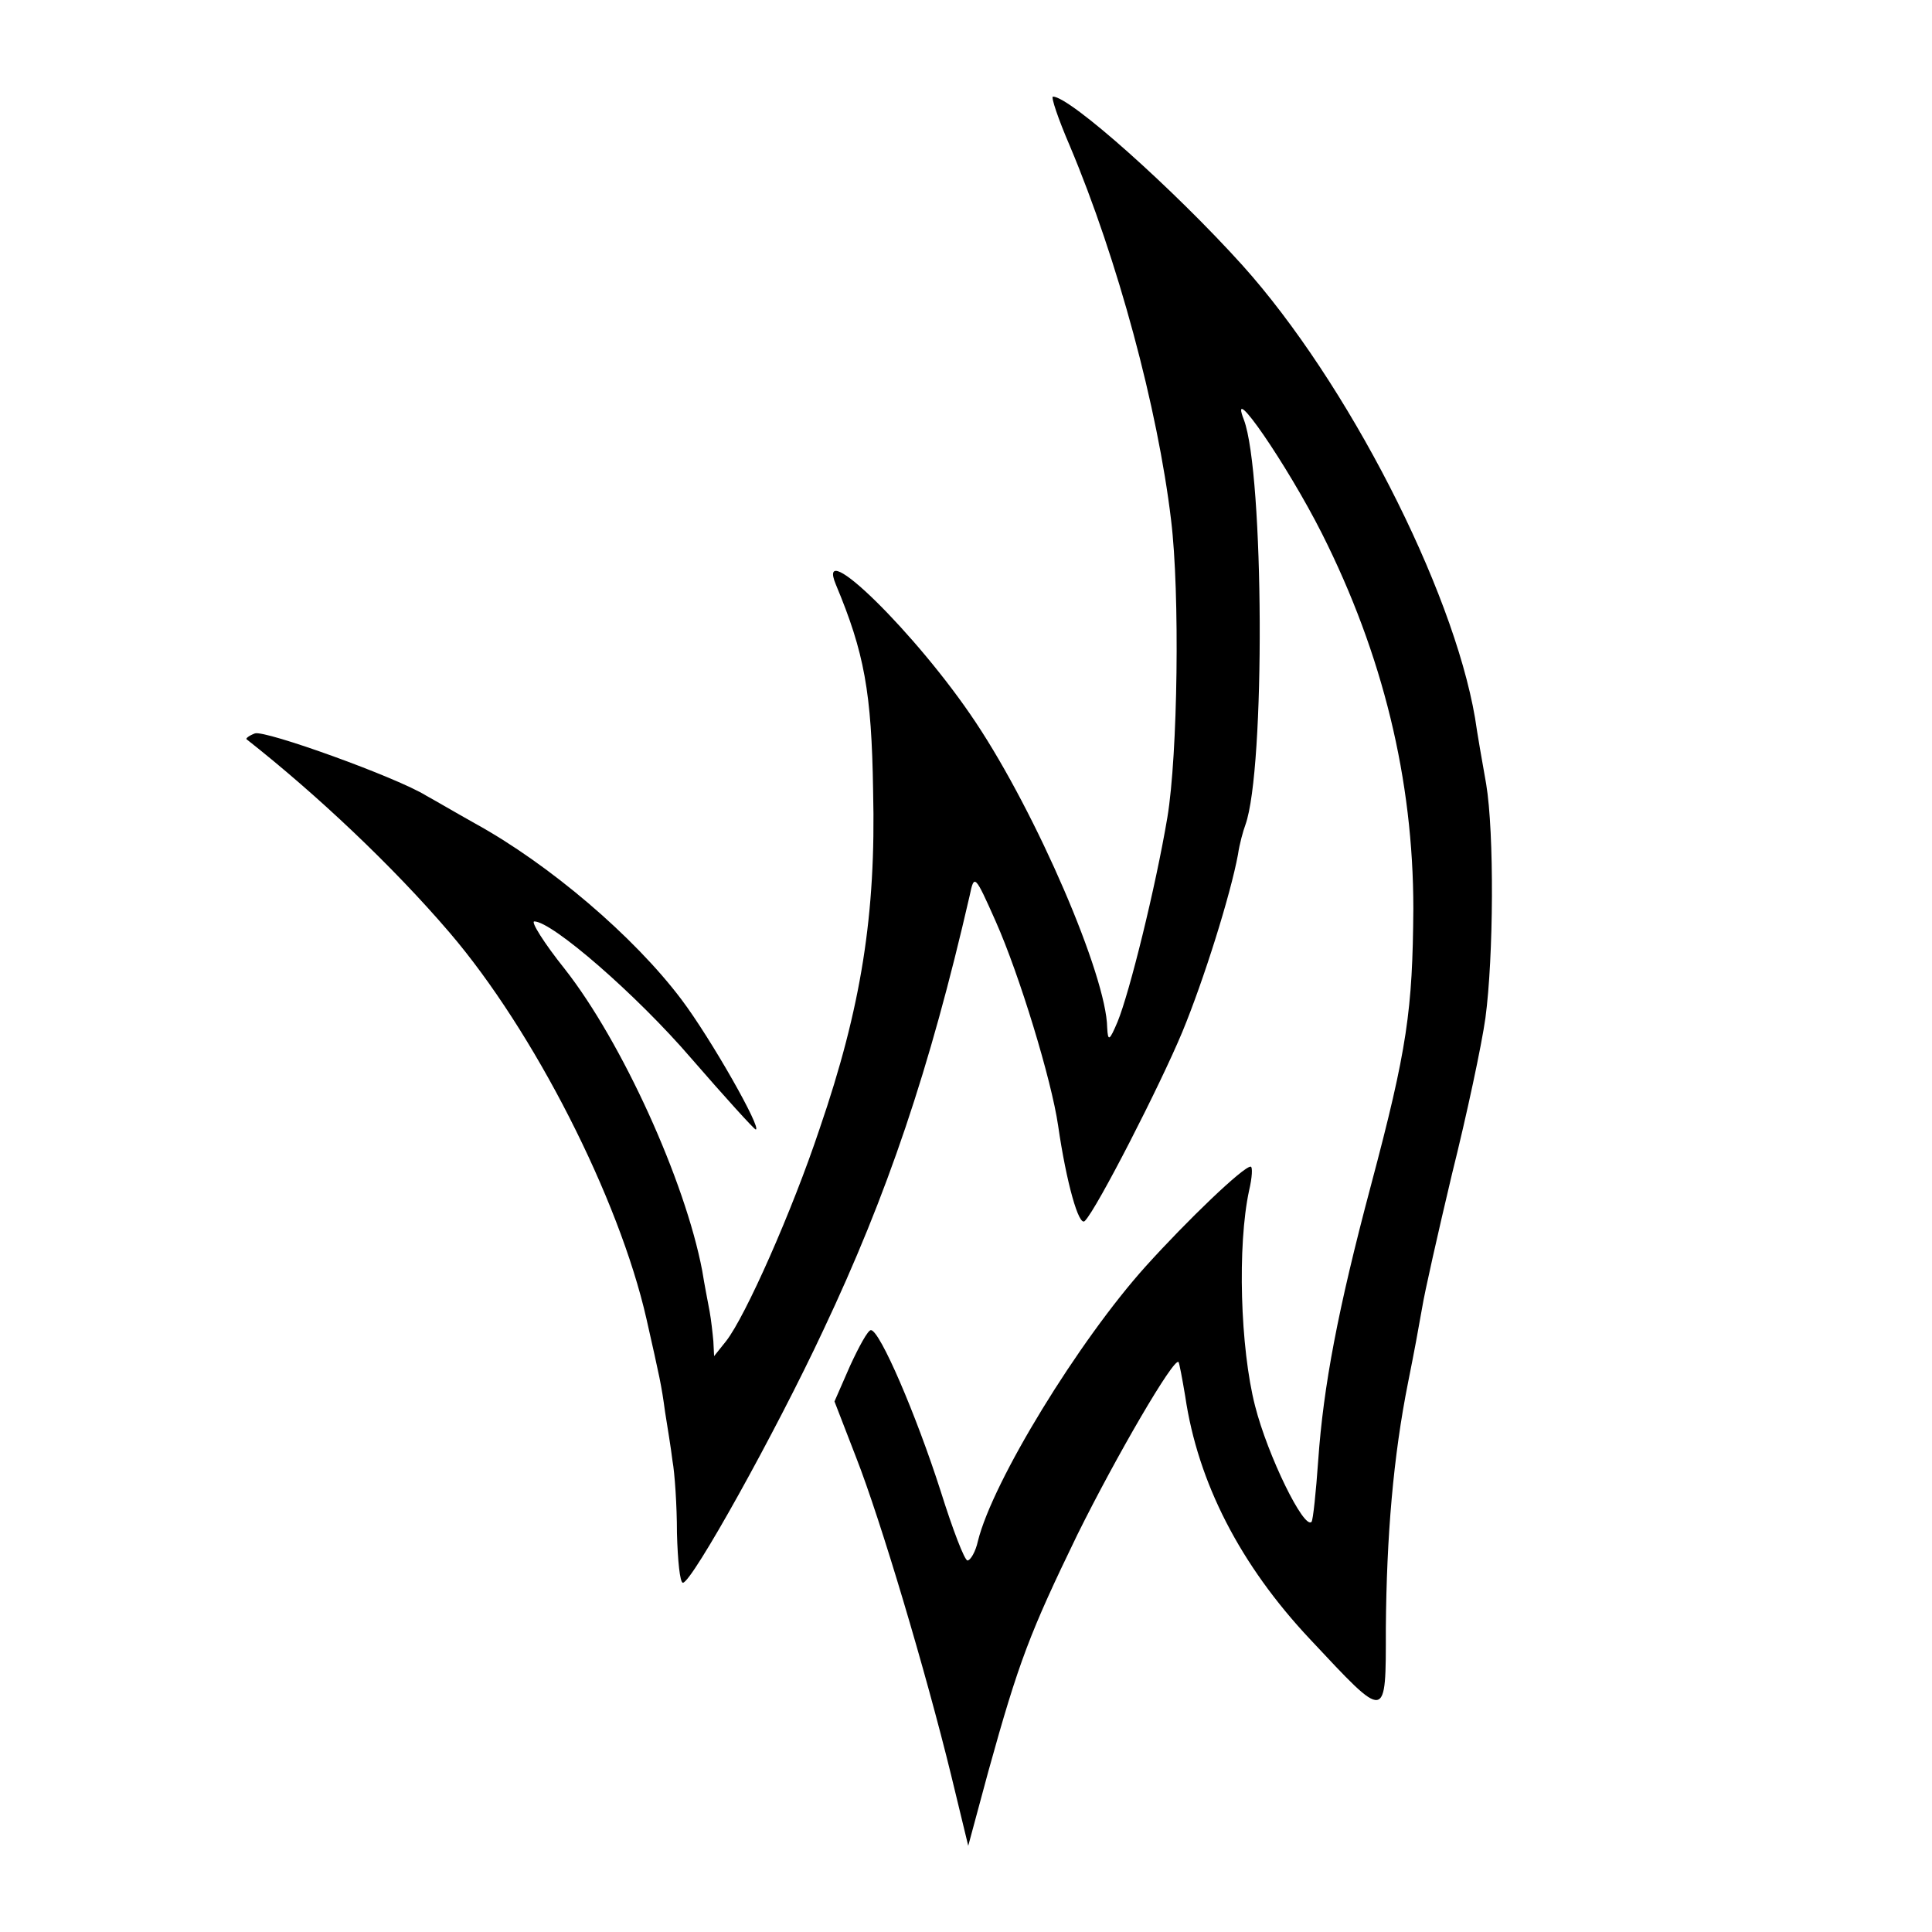 <?xml version="1.0" standalone="no"?>
<!DOCTYPE svg PUBLIC "-//W3C//DTD SVG 20010904//EN"
 "http://www.w3.org/TR/2001/REC-SVG-20010904/DTD/svg10.dtd">
<svg version="1.0" xmlns="http://www.w3.org/2000/svg"
 width="260pt" height="260pt" viewBox="0 0 260 260"
 preserveAspectRatio="xMidYMid meet">
<g transform="translate(0,260) scale(0.1,-0.1)"
fill="#000000" stroke="none">
<path d="M1440 2403 c64 -152 118 -352 136 -503 12 -98 9 -316 -5 -400 -16
-95 -51 -236 -67 -275 -11 -26 -13 -27 -14 -8 -1 70 -95 288 -177 411 -79 119
-217 254 -188 185 38 -91 48 -144 50 -278 4 -165 -16 -291 -72 -454 -37 -111
-100 -253 -126 -286 l-16 -20 -1 20 c-1 11 -3 29 -5 40 -2 11 -7 36 -10 55
-23 121 -108 308 -185 406 -28 35 -46 64 -41 64 24 0 138 -99 211 -184 46 -53
85 -96 87 -96 9 0 -60 122 -100 175 -64 85 -178 182 -278 237 -25 14 -54 31
-65 37 -40 25 -218 89 -231 84 -8 -3 -13 -7 -11 -8 94 -74 196 -170 273 -260
113 -132 228 -357 265 -520 18 -80 20 -88 25 -125 3 -19 8 -49 10 -66 3 -16 6
-60 6 -97 1 -37 4 -67 8 -67 12 0 125 203 189 340 86 182 143 350 197 585 6
29 7 28 35 -35 32 -72 75 -213 84 -275 11 -76 28 -137 36 -128 16 16 101 182
131 254 29 70 65 185 75 239 2 14 7 32 10 40 27 75 25 473 -2 545 -22 56 58
-60 105 -153 82 -163 123 -331 123 -505 -1 -136 -8 -188 -57 -372 -45 -169
-64 -271 -71 -370 -3 -43 -7 -81 -9 -83 -10 -11 -59 89 -76 156 -20 78 -24
216 -8 290 4 17 5 32 2 32 -10 0 -85 -72 -141 -134 -90 -100 -206 -289 -226
-370 -3 -14 -10 -26 -14 -26 -4 0 -20 42 -36 93 -33 103 -82 217 -94 217 -4 0
-16 -22 -28 -48 l-21 -48 29 -75 c33 -84 94 -289 128 -428 l23 -95 27 100 c41
148 56 187 120 319 52 105 130 239 136 232 1 -1 5 -22 9 -46 17 -116 74 -227
168 -327 104 -111 102 -112 102 15 1 124 10 231 30 331 9 45 13 67 19 101 3
19 21 99 40 179 20 80 40 174 45 210 11 82 12 249 1 315 -5 28 -12 68 -15 89
-30 175 -172 452 -313 609 -92 102 -232 227 -255 227 -3 0 7 -30 23 -67z"/>
</g>
</svg>
